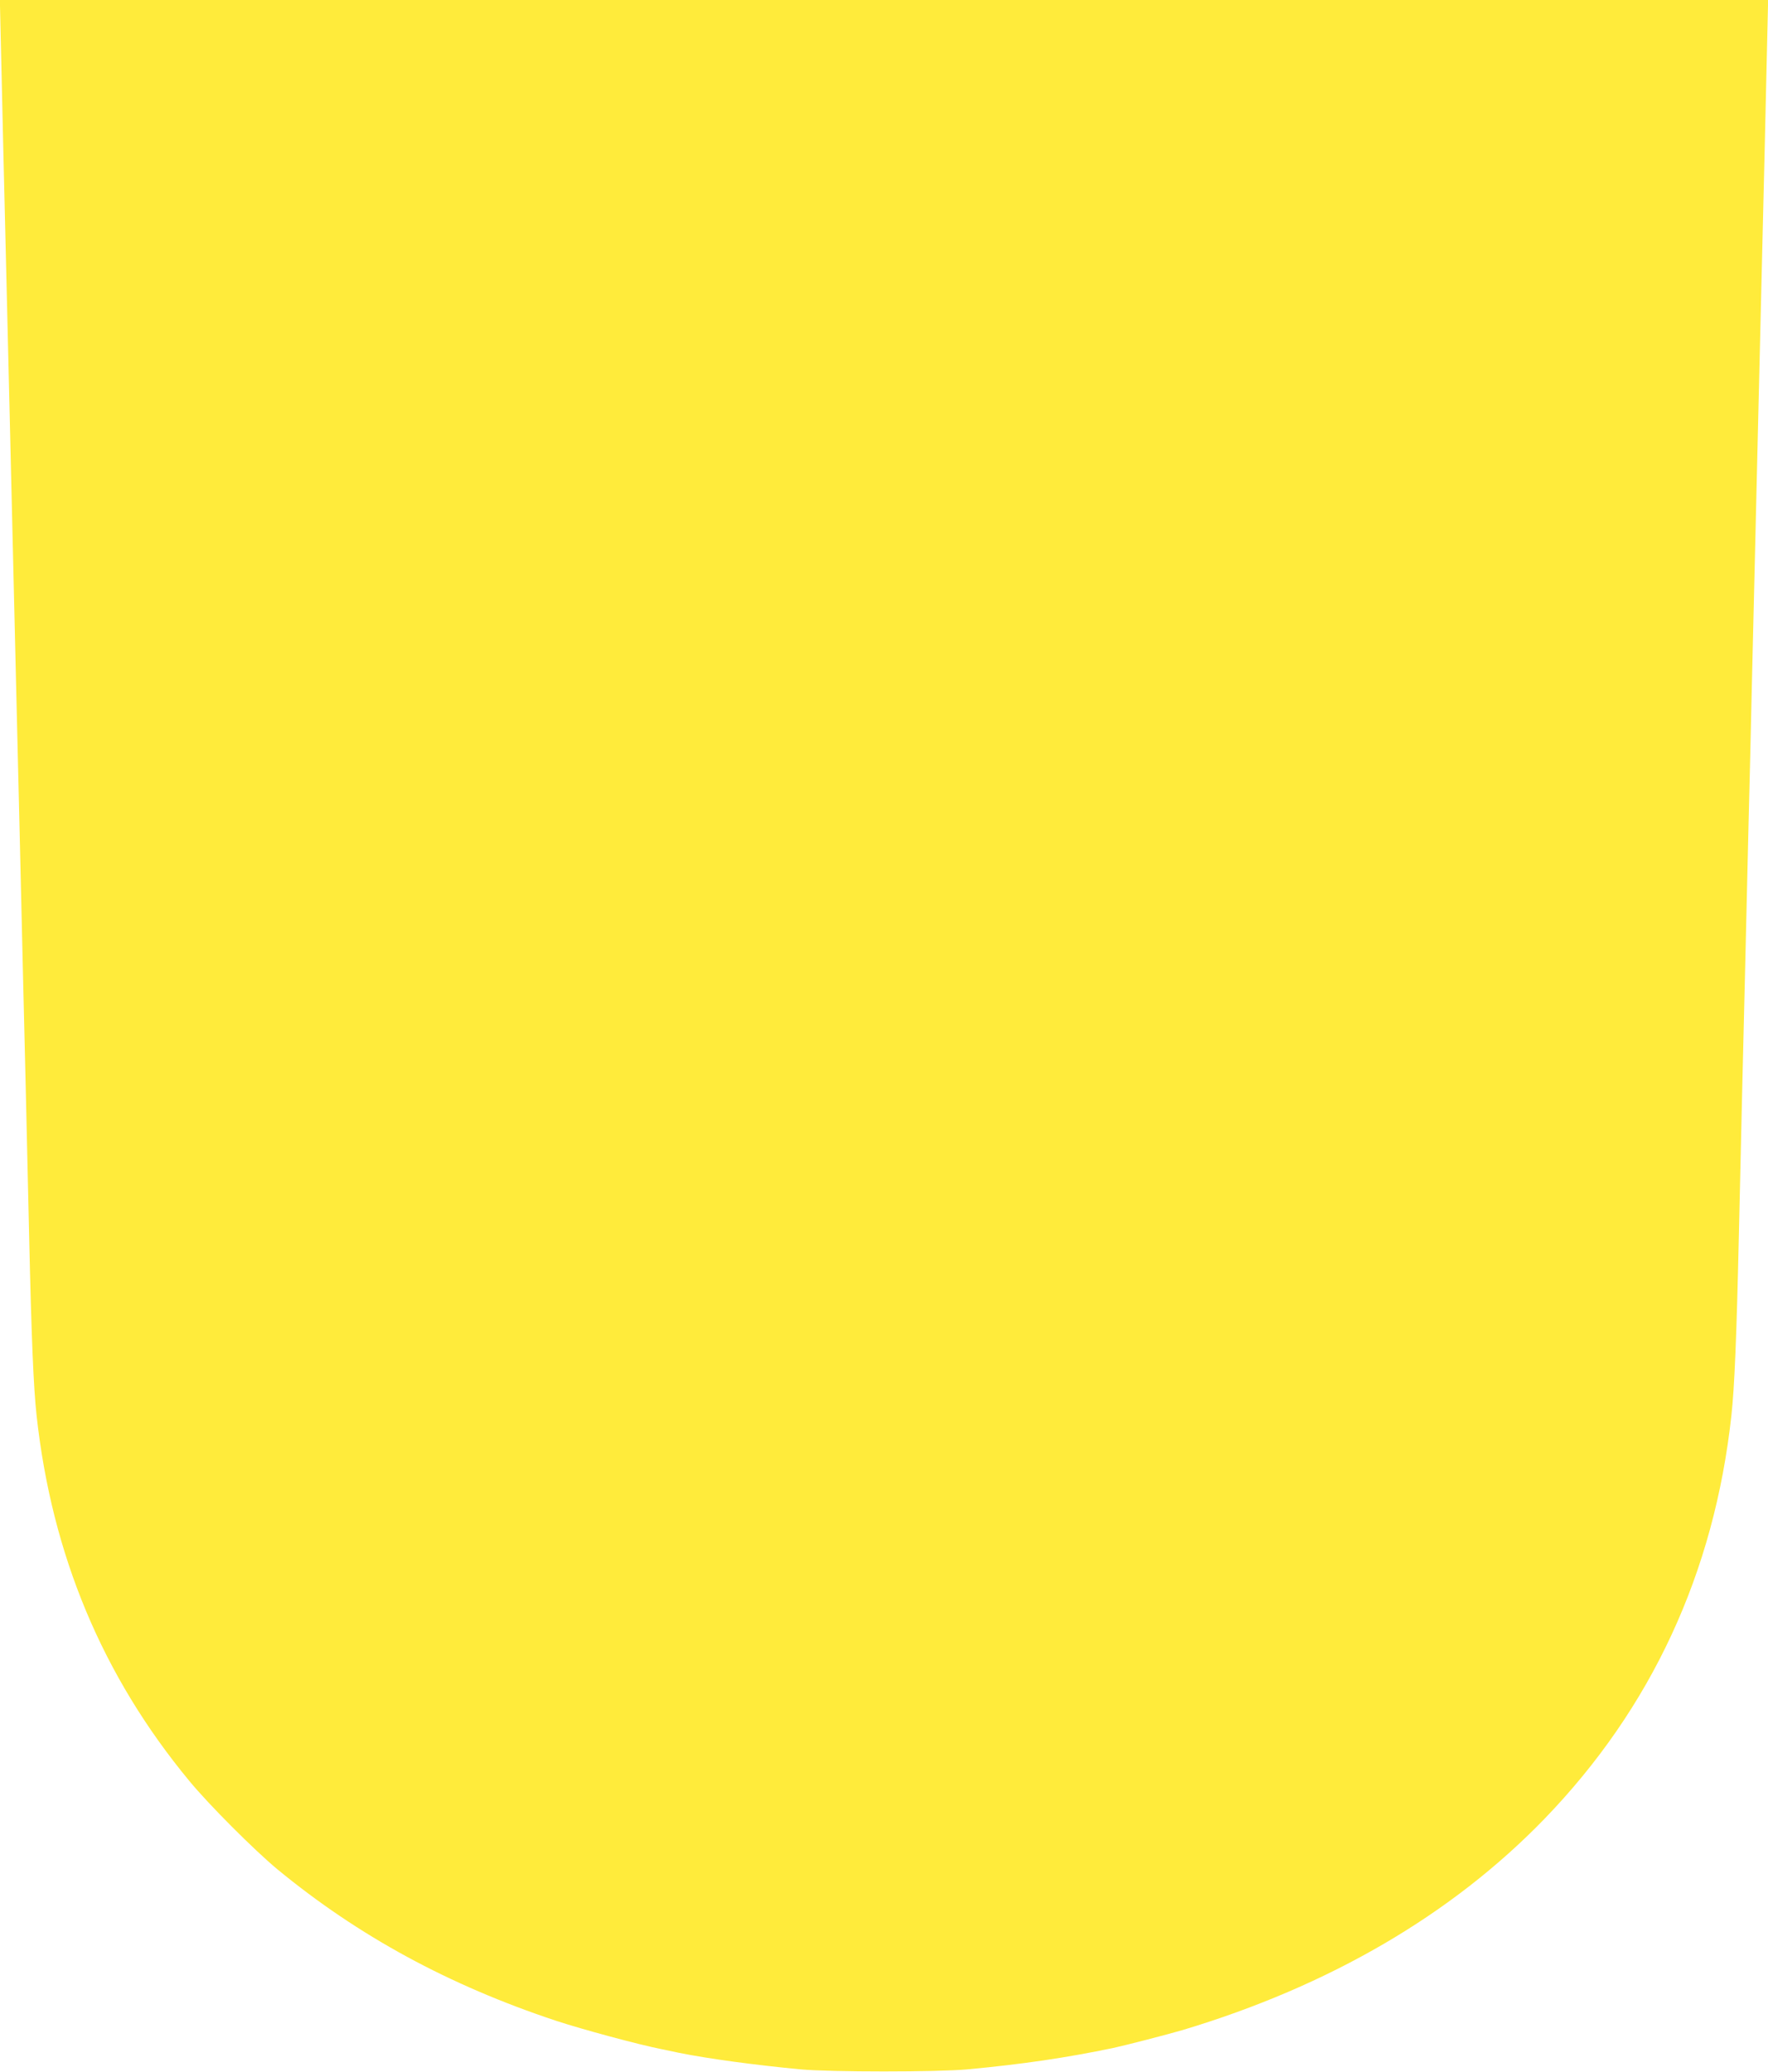 <?xml version="1.0" standalone="no"?>
<!DOCTYPE svg PUBLIC "-//W3C//DTD SVG 20010904//EN"
 "http://www.w3.org/TR/2001/REC-SVG-20010904/DTD/svg10.dtd">
<svg version="1.0" xmlns="http://www.w3.org/2000/svg"
 width="1092pt" height="1280pt" viewBox="0 0 1092 1280"
 preserveAspectRatio="xMidYMid meet">
<g transform="translate(0,1280) scale(0.1,-0.1)"
fill="#ffeb3b" stroke="none">
<path d="M0 12764 c0 -31 32 -1386 60 -2534 5 -234 15 -612 20 -840 13 -563
28 -1170 40 -1675 5 -231 14 -613 20 -850 6 -236 15 -610 20 -830 5 -220 14
-611 20 -870 14 -623 27 -937 46 -1108 94 -861 407 -1609 943 -2257 119 -145
402 -428 544 -546 500 -412 1059 -716 1722 -936 161 -53 508 -147 655 -176 30
-6 78 -16 105 -22 178 -36 466 -75 750 -102 187 -17 843 -17 1030 0 343 32
612 72 900 132 83 18 334 83 430 111 906 272 1662 713 2234 1304 661 684 1049
1520 1155 2492 19 171 32 485 46 1108 6 259 15 650 20 870 5 220 14 594 20
830 6 237 15 618 20 848 6 229 15 606 20 837 6 231 14 608 20 838 5 229 15
608 20 842 28 1148 60 2503 60 2534 l0 36 -5460 0 -5460 0 0 -36z"/>
</g>
</svg>
